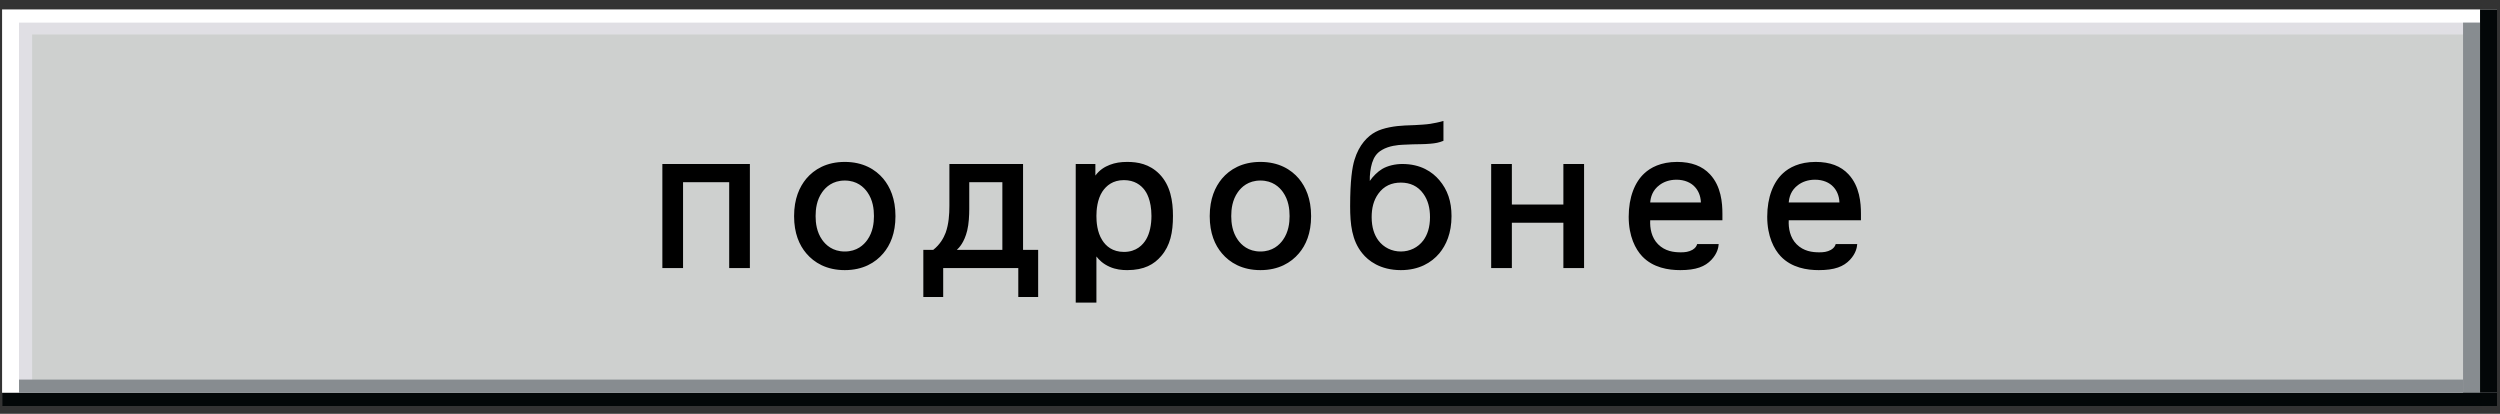 <?xml version="1.0" encoding="UTF-8"?> <svg xmlns="http://www.w3.org/2000/svg" width="145" height="24" viewBox="0 0 145 24" fill="none"><rect x="0" y="0" width="145" height="24" fill="#333333" stroke="none"/><rect x="0.121" y="0.547" width="144.705" height="23" fill="white"></rect><rect x="1.102" y="1.312" width="143.72" height="22.233" fill="#E0DFE4"></rect><rect x="1.863" y="2" width="142.736" height="20.7" fill="#CED0CF"></rect><rect x="143.842" y="0.547" width="0.984" height="22.233" fill="#030708"></rect><rect x="142.857" y="1.312" width="0.984" height="22.233" fill="#878C90"></rect><rect x="0.121" y="22.781" width="144.705" height="0.767" fill="#030708"></rect><rect x="1.102" y="22.016" width="141.752" height="0.767" fill="#878C90"></rect><path d="M38.417 9.511H43.493V15.547H42.293V10.567H39.617V15.547H38.417V9.511ZM48.997 9.391C50.053 9.391 50.773 9.823 51.229 10.363C51.625 10.843 51.937 11.527 51.937 12.535C51.937 13.531 51.637 14.215 51.229 14.695C50.773 15.235 50.053 15.667 48.997 15.667C47.941 15.667 47.221 15.235 46.765 14.695C46.357 14.215 46.057 13.531 46.057 12.535C46.057 11.527 46.369 10.843 46.765 10.363C47.221 9.823 47.941 9.391 48.997 9.391ZM48.997 10.471C48.289 10.471 47.893 10.855 47.689 11.143C47.365 11.599 47.305 12.127 47.305 12.535C47.305 12.931 47.365 13.459 47.689 13.915C47.893 14.203 48.289 14.587 48.997 14.587C49.705 14.587 50.101 14.203 50.305 13.915C50.629 13.459 50.689 12.931 50.689 12.535C50.689 12.127 50.629 11.599 50.305 11.143C50.101 10.855 49.705 10.471 48.997 10.471ZM55.065 9.511H59.337V14.491H60.213V17.227H59.061V15.547H54.705V17.227H53.553V14.491H54.129C54.525 14.179 54.729 13.807 54.849 13.495C55.029 12.991 55.065 12.427 55.065 11.935V9.511ZM56.217 10.567V12.127C56.217 12.475 56.193 12.991 56.097 13.375C55.929 14.059 55.629 14.371 55.497 14.491H58.137V10.567H56.217ZM63.532 9.511V10.183C63.772 9.859 64.06 9.679 64.372 9.559C64.684 9.439 64.996 9.391 65.38 9.391C65.992 9.391 66.664 9.511 67.24 10.087C67.888 10.747 68.032 11.659 68.032 12.523C68.032 13.483 67.876 14.239 67.348 14.851C66.94 15.331 66.364 15.667 65.38 15.667C65.068 15.667 64.708 15.631 64.36 15.475C63.976 15.307 63.736 15.067 63.592 14.875V17.551H62.392V9.511H63.532ZM66.784 12.523C66.784 11.587 66.472 11.131 66.388 11.023C66.172 10.735 65.8 10.447 65.188 10.447C64.54 10.447 64.168 10.771 63.94 11.107C63.64 11.563 63.592 12.175 63.592 12.523C63.592 12.859 63.628 13.459 63.928 13.927C64.144 14.275 64.528 14.611 65.188 14.611C65.92 14.611 66.292 14.191 66.472 13.891C66.688 13.531 66.784 13.027 66.784 12.523ZM73.104 9.391C74.16 9.391 74.88 9.823 75.336 10.363C75.732 10.843 76.044 11.527 76.044 12.535C76.044 13.531 75.744 14.215 75.336 14.695C74.88 15.235 74.16 15.667 73.104 15.667C72.048 15.667 71.328 15.235 70.872 14.695C70.464 14.215 70.164 13.531 70.164 12.535C70.164 11.527 70.476 10.843 70.872 10.363C71.328 9.823 72.048 9.391 73.104 9.391ZM73.104 10.471C72.396 10.471 72 10.855 71.796 11.143C71.472 11.599 71.412 12.127 71.412 12.535C71.412 12.931 71.472 13.459 71.796 13.915C72 14.203 72.396 14.587 73.104 14.587C73.812 14.587 74.208 14.203 74.412 13.915C74.736 13.459 74.796 12.931 74.796 12.535C74.796 12.127 74.736 11.599 74.412 11.143C74.208 10.855 73.812 10.471 73.104 10.471ZM83.72 7.015V8.167C83.456 8.275 83.252 8.311 82.964 8.335C82.556 8.371 82.316 8.359 81.944 8.371L81.368 8.395C81.08 8.407 80.564 8.455 80.156 8.695C79.844 8.875 79.688 9.115 79.58 9.451C79.484 9.763 79.436 10.171 79.448 10.495C79.628 10.231 79.904 9.955 80.168 9.799C80.492 9.607 80.936 9.511 81.332 9.511C82.4 9.511 83.072 9.967 83.48 10.447C83.96 11.011 84.188 11.683 84.188 12.535C84.188 13.531 83.876 14.215 83.48 14.695C83.024 15.235 82.304 15.667 81.248 15.667C80.048 15.667 79.352 15.115 79.016 14.695C78.404 13.951 78.308 12.991 78.308 11.971C78.308 10.459 78.428 9.703 78.56 9.271C78.824 8.395 79.328 7.891 79.784 7.651C80.228 7.411 80.924 7.303 81.476 7.279L82.076 7.255C82.304 7.243 82.736 7.219 82.952 7.183C83.18 7.147 83.48 7.087 83.72 7.015ZM82.94 12.595C82.94 12.079 82.832 11.623 82.556 11.239C82.232 10.783 81.776 10.591 81.248 10.591C80.72 10.591 80.264 10.783 79.94 11.239C79.664 11.623 79.556 12.079 79.556 12.595C79.556 13.195 79.712 13.627 79.94 13.939C80.252 14.359 80.732 14.587 81.248 14.587C81.764 14.587 82.244 14.359 82.556 13.939C82.784 13.627 82.94 13.195 82.94 12.595ZM91.876 15.547H90.676V12.919H87.688V15.547H86.488V9.511H87.688V11.863H90.676V9.511H91.876V15.547ZM99.9 12.775H95.712C95.688 13.231 95.784 13.783 96.168 14.167C96.576 14.575 97.08 14.635 97.488 14.635C97.728 14.635 97.944 14.611 98.16 14.491C98.34 14.383 98.4 14.275 98.436 14.155H99.684C99.672 14.359 99.6 14.707 99.264 15.067C98.892 15.463 98.376 15.667 97.452 15.667C96.78 15.667 95.88 15.535 95.244 14.863C94.86 14.455 94.464 13.711 94.464 12.571C94.464 11.431 94.824 10.555 95.376 10.051C95.724 9.727 96.324 9.391 97.272 9.391C98.1 9.391 98.736 9.631 99.18 10.111C99.828 10.807 99.9 11.767 99.9 12.403V12.775ZM95.712 11.743H98.652C98.64 11.323 98.472 11.023 98.304 10.843C98.076 10.591 97.704 10.423 97.236 10.423C96.816 10.423 96.492 10.555 96.264 10.723C95.832 11.035 95.736 11.455 95.712 11.743ZM107.935 12.775H103.747C103.723 13.231 103.819 13.783 104.203 14.167C104.611 14.575 105.115 14.635 105.523 14.635C105.763 14.635 105.979 14.611 106.195 14.491C106.375 14.383 106.435 14.275 106.471 14.155H107.719C107.707 14.359 107.635 14.707 107.299 15.067C106.927 15.463 106.411 15.667 105.487 15.667C104.815 15.667 103.915 15.535 103.279 14.863C102.895 14.455 102.499 13.711 102.499 12.571C102.499 11.431 102.859 10.555 103.411 10.051C103.759 9.727 104.359 9.391 105.307 9.391C106.135 9.391 106.771 9.631 107.215 10.111C107.863 10.807 107.935 11.767 107.935 12.403V12.775ZM103.747 11.743H106.687C106.675 11.323 106.507 11.023 106.339 10.843C106.111 10.591 105.739 10.423 105.271 10.423C104.851 10.423 104.527 10.555 104.299 10.723C103.867 11.035 103.771 11.455 103.747 11.743Z" fill="black"></path></svg> 